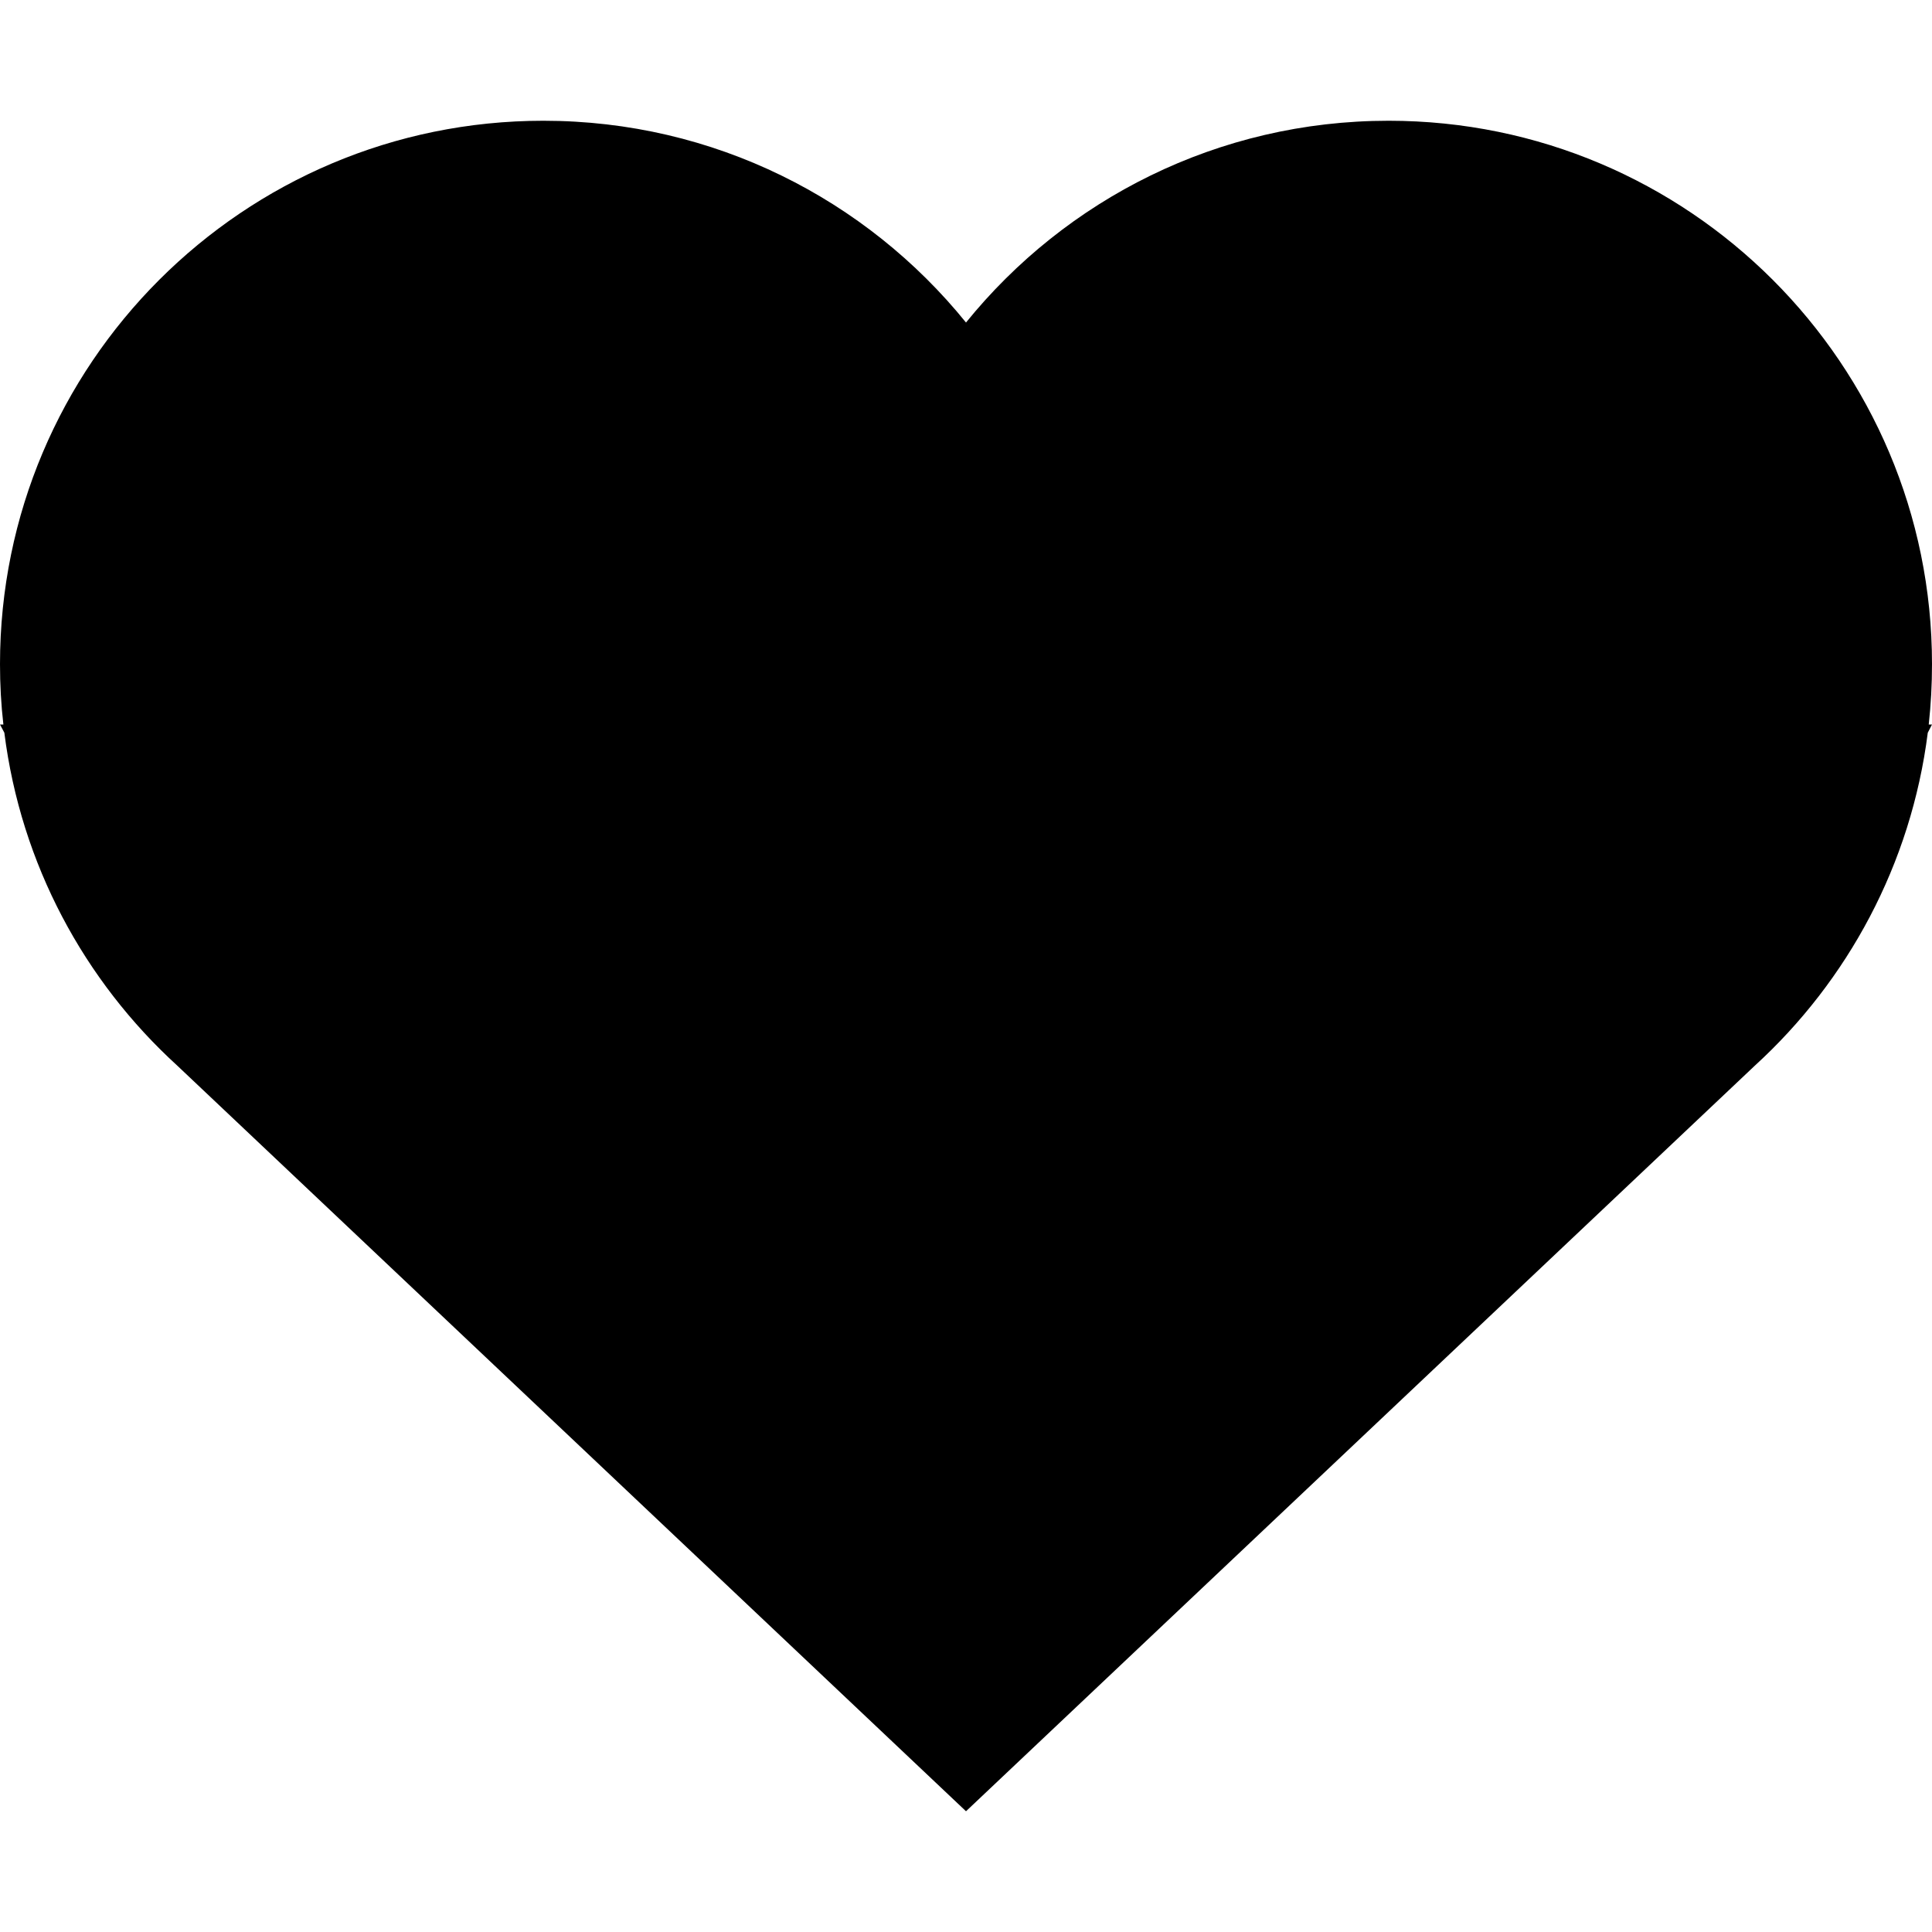<svg width="16" height="16" viewBox="0.8 0 16 16" fill="none" xmlns="http://www.w3.org/2000/svg">
    <path fill-rule="evenodd" clip-rule="evenodd"
        d="M15.332 8.826L8.8 15L2.269 8.826C1.498 8.123 0.973 7.156 0.836 6.068L0.8 6H0.828C0.809 5.836 0.8 5.669 0.8 5.5C0.8 3.015 2.815 1 5.3 1C6.714 1 7.975 1.652 8.8 2.671C9.625 1.652 10.886 1 12.3 1C14.785 1 16.8 3.015 16.8 5.5C16.8 5.669 16.791 5.836 16.773 6H16.8L16.765 6.068C16.627 7.156 16.102 8.123 15.332 8.826Z"
        fill="black" />
</svg>